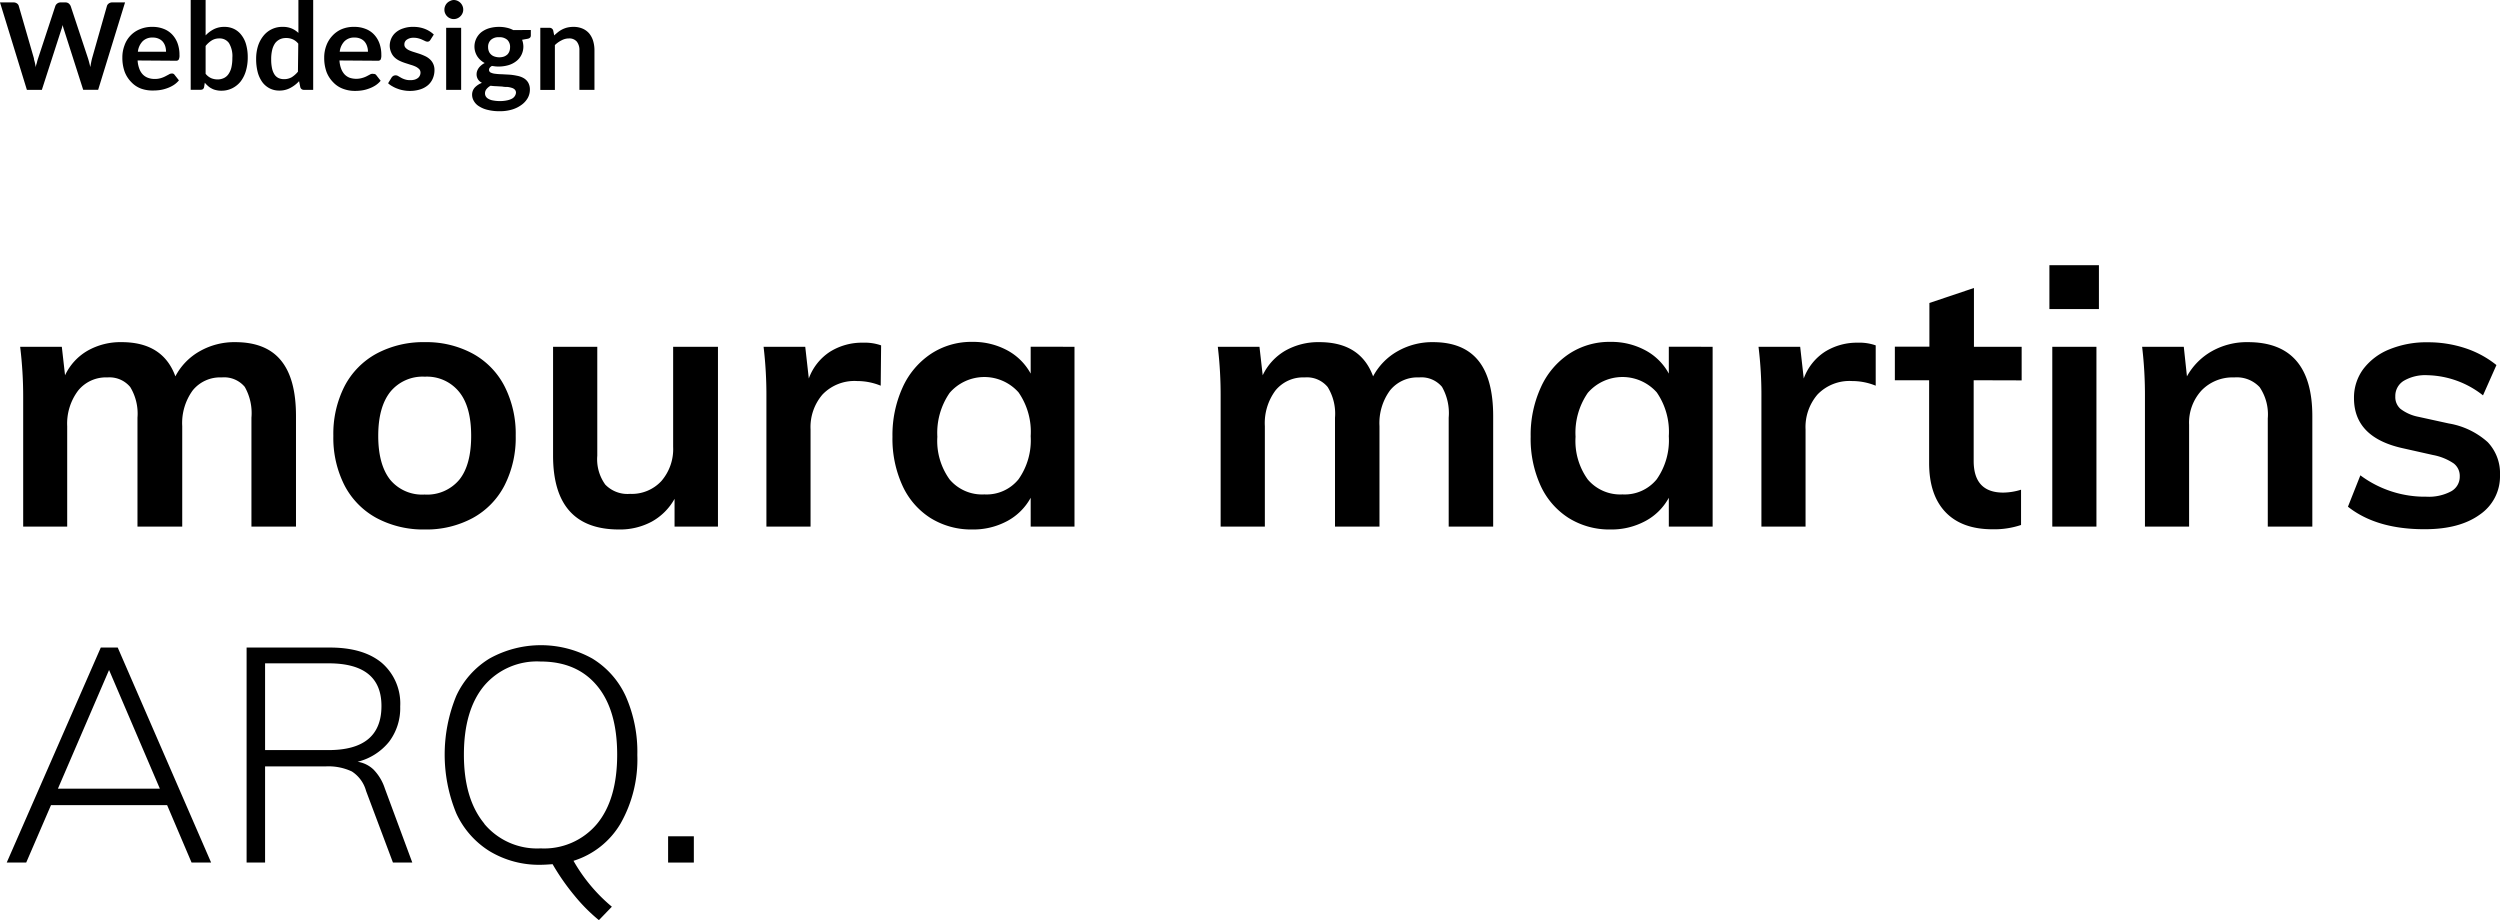 <svg xmlns="http://www.w3.org/2000/svg" width="372.06" height="136.97" viewBox="0 0 372.06 136.97"><defs><style>.cls-1{isolation:isolate;}</style></defs><title>moura_mobile</title><g id="Layer_2" data-name="Layer 2"><g id="Layer_1-2" data-name="Layer 1"><g id="Grupo_167" data-name="Grupo 167"><g id="moura_martins_ARQ." data-name="moura martins ARQ." class="cls-1"><g class="cls-1"><path d="M41.82,53.65q2.24,2.73,2.23,8.29V78.37H37.42V62.16a7.9,7.9,0,0,0-1-4.59A4,4,0,0,0,33,56.17a5.24,5.24,0,0,0-4.32,1.93,8.27,8.27,0,0,0-1.56,5.33V78.37H20.46V62.16a7.61,7.61,0,0,0-1.08-4.56A4,4,0,0,0,16,56.17a5.32,5.32,0,0,0-4.35,1.93A8.16,8.16,0,0,0,10,63.43V78.37H3.45V59.19A61.16,61.16,0,0,0,3,51.61h6.2l.48,4.24a8.29,8.29,0,0,1,3.36-3.66,9.9,9.9,0,0,1,5.06-1.27q6.15,0,8,5.09a9.14,9.14,0,0,1,3.63-3.74A10.41,10.41,0,0,1,35,50.92Q39.6,50.92,41.82,53.65Z"/><path d="M56.05,77.1a11.62,11.62,0,0,1-4.77-4.85,15.59,15.59,0,0,1-1.67-7.39,15.59,15.59,0,0,1,1.67-7.39,11.62,11.62,0,0,1,4.77-4.85,14.74,14.74,0,0,1,7.18-1.7,14.49,14.49,0,0,1,7.11,1.7,11.55,11.55,0,0,1,4.74,4.85,15.59,15.59,0,0,1,1.67,7.39,15.59,15.59,0,0,1-1.67,7.39,11.55,11.55,0,0,1-4.74,4.85,14.49,14.49,0,0,1-7.11,1.7A14.74,14.74,0,0,1,56.05,77.1Zm12.3-5.7q1.77-2.19,1.77-6.54t-1.8-6.55a6.15,6.15,0,0,0-5.09-2.25,6.21,6.21,0,0,0-5.14,2.25q-1.8,2.27-1.8,6.55t1.78,6.54a6.17,6.17,0,0,0,5.11,2.2A6.24,6.24,0,0,0,68.35,71.4Z"/><path d="M106.85,51.61V78.37h-6.46V74.24A8.7,8.7,0,0,1,97,77.63a10,10,0,0,1-4.88,1.17q-9.81,0-9.81-11V51.61h6.58V67.83a6.43,6.43,0,0,0,1.19,4.29,4.6,4.6,0,0,0,3.68,1.38,6,6,0,0,0,4.67-1.91,7.27,7.27,0,0,0,1.75-5.09V51.61Z"/><path d="M131.13,51.4l-.06,6a9.16,9.16,0,0,0-3.49-.69,6.59,6.59,0,0,0-5.17,2,7.43,7.43,0,0,0-1.78,5.2V78.37h-6.57V59.19a61.16,61.16,0,0,0-.42-7.58h6.2l.53,4.72a8,8,0,0,1,3.18-4A9,9,0,0,1,128.48,51,7.29,7.29,0,0,1,131.13,51.4Z"/><path d="M159.91,51.61V78.37h-6.52V74.08a8.6,8.6,0,0,1-3.5,3.47,10.65,10.65,0,0,1-5.19,1.25,11.46,11.46,0,0,1-6.21-1.7,11.22,11.22,0,0,1-4.18-4.82A16.78,16.78,0,0,1,132.82,65a17.13,17.13,0,0,1,1.51-7.34,11.83,11.83,0,0,1,4.22-5,10.89,10.89,0,0,1,6.15-1.78,10.65,10.65,0,0,1,5.19,1.25,8.6,8.6,0,0,1,3.5,3.47v-4Zm-8.33,19.72a10.07,10.07,0,0,0,1.81-6.42,10.27,10.27,0,0,0-1.81-6.52,6.82,6.82,0,0,0-10.25.08A10.45,10.45,0,0,0,139.5,65a9.8,9.8,0,0,0,1.83,6.36,6.32,6.32,0,0,0,5.17,2.22A6.12,6.12,0,0,0,151.58,71.33Z"/><path d="M220,53.65q2.22,2.73,2.22,8.29V78.37h-6.62V62.16a7.89,7.89,0,0,0-1-4.59,4,4,0,0,0-3.41-1.4,5.24,5.24,0,0,0-4.32,1.93,8.22,8.22,0,0,0-1.57,5.33V78.37h-6.62V62.16a7.54,7.54,0,0,0-1.09-4.56,4,4,0,0,0-3.42-1.43,5.32,5.32,0,0,0-4.34,1.93,8.16,8.16,0,0,0-1.59,5.33V78.37h-6.58V59.19a61.16,61.16,0,0,0-.42-7.58h6.2l.48,4.24a8.4,8.4,0,0,1,3.36-3.66,9.94,9.94,0,0,1,5.07-1.27q6.13,0,8,5.09A9.27,9.27,0,0,1,208,52.27a10.41,10.41,0,0,1,5.27-1.35Q217.78,50.92,220,53.65Z"/><path d="M254.88,51.61V78.37h-6.52V74.08a8.54,8.54,0,0,1-3.5,3.47,10.65,10.65,0,0,1-5.19,1.25,11.43,11.43,0,0,1-6.2-1.7,11.24,11.24,0,0,1-4.19-4.82A16.78,16.78,0,0,1,227.8,65a17,17,0,0,1,1.51-7.34,11.74,11.74,0,0,1,4.21-5,10.89,10.89,0,0,1,6.15-1.78,10.65,10.65,0,0,1,5.19,1.25,8.54,8.54,0,0,1,3.5,3.47v-4Zm-8.32,19.72a10.13,10.13,0,0,0,1.8-6.42,10.33,10.33,0,0,0-1.8-6.52,6.83,6.83,0,0,0-10.26.08A10.45,10.45,0,0,0,234.48,65a9.8,9.8,0,0,0,1.82,6.36,6.33,6.33,0,0,0,5.17,2.22A6.14,6.14,0,0,0,246.56,71.33Z"/><path d="M279.15,51.4l0,6a9.21,9.21,0,0,0-3.5-.69,6.59,6.59,0,0,0-5.16,2,7.43,7.43,0,0,0-1.78,5.2V78.37h-6.57V59.19a59.14,59.14,0,0,0-.43-7.58h6.2l.53,4.72a8,8,0,0,1,3.18-4A9,9,0,0,1,276.5,51,7.25,7.25,0,0,1,279.15,51.4Z"/><path d="M293.73,56.59v12c0,3.14,1.46,4.72,4.4,4.72a9.18,9.18,0,0,0,2.65-.43v5.25a12.57,12.57,0,0,1-4.24.64q-4.56,0-7-2.55c-1.62-1.7-2.44-4.13-2.44-7.31V56.59H282v-5h5.14V45.09l6.63-2.23v8.75h7.1v5Z"/><path d="M305,39.47h7.37V46H305Zm.43,38.9V51.61H312V78.37Z"/><path d="M344.13,61.94V78.37H337.5V62.26a7.22,7.22,0,0,0-1.21-4.64,4.65,4.65,0,0,0-3.77-1.45,6.42,6.42,0,0,0-4.87,1.93,7.08,7.08,0,0,0-1.86,5.12V78.37h-6.57V59.19a61.16,61.16,0,0,0-.42-7.58H325l.47,4.4a9.66,9.66,0,0,1,3.74-3.76,10.62,10.62,0,0,1,5.33-1.33Q344.13,50.92,344.13,61.94Z"/><path d="M349.43,75.41l1.85-4.67a16.06,16.06,0,0,0,9.81,3.18,7.06,7.06,0,0,0,3.68-.79,2.47,2.47,0,0,0,1.3-2.23,2.33,2.33,0,0,0-.9-1.93,8.16,8.16,0,0,0-3.07-1.25l-4.45-1q-7.32-1.59-7.32-7.47a7.14,7.14,0,0,1,1.38-4.32A9.12,9.12,0,0,1,355.58,52a14.56,14.56,0,0,1,5.77-1.06,17.61,17.61,0,0,1,5.52.87,14.74,14.74,0,0,1,4.66,2.52l-2,4.51a13.8,13.8,0,0,0-8.27-3,6.32,6.32,0,0,0-3.55.85A2.64,2.64,0,0,0,356.48,59a2.33,2.33,0,0,0,.77,1.85,6.37,6.37,0,0,0,2.62,1.17l4.56,1a11.52,11.52,0,0,1,5.8,2.78,6.73,6.73,0,0,1,1.83,4.9,6.89,6.89,0,0,1-3,5.88q-3,2.17-8.11,2.18Q353.72,78.8,349.43,75.41Z"/></g><g class="cls-1"><path d="M28.51,128.37l-3.64-8.55H7.59L3.9,128.37H1l14-32h2.52l13.9,32Zm-19.89-11H23.79L16.23,99.71Z"/><path d="M61.36,128.37H58.48l-4-10.66a5,5,0,0,0-2.12-2.9,8.19,8.19,0,0,0-3.91-.75h-9v14.31H36.7v-32H49.08q5,0,7.74,2.28a8,8,0,0,1,2.74,6.5,8.28,8.28,0,0,1-1.64,5.22,8.71,8.71,0,0,1-4.7,3,4.37,4.37,0,0,1,2.38,1.17,7.25,7.25,0,0,1,1.67,2.79ZM48.9,111.63q7.88,0,7.87-6.57,0-6.34-7.87-6.34H39.45v12.91Z"/><path d="M91.06,134.94l-1.93,2a25.54,25.54,0,0,1-3.63-3.65,33.63,33.63,0,0,1-3.26-4.68c-.78.06-1.36.09-1.75.09a14.22,14.22,0,0,1-7.59-2,13,13,0,0,1-5-5.67,23,23,0,0,1,0-17.46A12.74,12.74,0,0,1,72.86,98a15.73,15.73,0,0,1,15.28,0,12.77,12.77,0,0,1,5,5.65,20.47,20.47,0,0,1,1.71,8.71,19.33,19.33,0,0,1-2.5,10.21,12.4,12.4,0,0,1-7,5.54A24.88,24.88,0,0,0,91.06,134.94Zm-19-12.35a10.23,10.23,0,0,0,8.4,3.67,10.26,10.26,0,0,0,8.39-3.65q3-3.64,3-10.3t-3-10.26q-3-3.6-8.41-3.6a10.32,10.32,0,0,0-8.4,3.62q-3,3.63-3,10.24T72.09,122.59Z"/><path d="M99.43,124.46h3.83v3.91H99.43Z"/></g></g><g id="Webdesign" class="cls-1"><g class="cls-1"><path d="M18.61.36l-4,13H12.38L9.54,4.48a6.11,6.11,0,0,1-.22-.79c0,.15-.07.29-.1.42s-.08.26-.12.37L6.23,13.37H4L0,.36H2a.86.86,0,0,1,.52.15.67.67,0,0,1,.28.4L5.05,8.69c0,.2.09.4.14.63s.09.46.14.71c0-.26.1-.49.16-.71a5.21,5.21,0,0,1,.18-.63L8.23.91A.82.82,0,0,1,8.51.53.81.81,0,0,1,9,.36h.71a.81.81,0,0,1,.51.15,1.08,1.08,0,0,1,.3.4L13.1,8.69c.12.38.23.81.34,1.29.08-.47.16-.9.26-1.29L15.91.91a.7.7,0,0,1,.28-.39.83.83,0,0,1,.52-.16Z"/><path d="M20.48,9a4.17,4.17,0,0,0,.25,1.22,2.44,2.44,0,0,0,.52.86,2.09,2.09,0,0,0,.77.5,2.8,2.8,0,0,0,1,.17,3,3,0,0,0,.94-.13,3.57,3.57,0,0,0,.68-.28l.51-.27a.82.82,0,0,1,.43-.13.45.45,0,0,1,.41.21l.64.81a3.48,3.48,0,0,1-.82.72,4.74,4.74,0,0,1-1,.47,5.42,5.42,0,0,1-1,.25,7,7,0,0,1-1,.07A5,5,0,0,1,21,13.19a3.82,3.82,0,0,1-1.44-.95,4.45,4.45,0,0,1-1-1.54,6.12,6.12,0,0,1-.35-2.14,5,5,0,0,1,.31-1.78,4,4,0,0,1,2.27-2.42A4.61,4.61,0,0,1,22.7,4a4.43,4.43,0,0,1,1.61.28,3.45,3.45,0,0,1,1.27.81,3.81,3.81,0,0,1,.83,1.31,4.92,4.92,0,0,1,.3,1.78,1.34,1.34,0,0,1-.11.68.44.44,0,0,1-.41.18ZM24.71,7.7a2.76,2.76,0,0,0-.12-.82,2,2,0,0,0-.36-.67,1.68,1.68,0,0,0-.62-.45,2,2,0,0,0-.87-.17,2,2,0,0,0-1.51.55,2.64,2.64,0,0,0-.71,1.56Z"/><path d="M30.6,5.27a4.43,4.43,0,0,1,1.24-.93A3.37,3.37,0,0,1,33.39,4a3.21,3.21,0,0,1,1.44.31,3,3,0,0,1,1.1.91,4,4,0,0,1,.7,1.42,6.86,6.86,0,0,1,.24,1.88,7,7,0,0,1-.28,2.05,4.73,4.73,0,0,1-.79,1.57,3.7,3.7,0,0,1-1.25,1,3.57,3.57,0,0,1-1.62.36,3.1,3.1,0,0,1-.78-.09,2.29,2.29,0,0,1-.65-.24,2.25,2.25,0,0,1-.54-.37,3.72,3.72,0,0,1-.48-.49l-.1.62a.53.53,0,0,1-.18.34.64.64,0,0,1-.36.09H28.38V0H30.6Zm0,5.71a2.22,2.22,0,0,0,.82.65,2.5,2.5,0,0,0,.94.19,2.15,2.15,0,0,0,.93-.19,1.71,1.71,0,0,0,.69-.57,2.89,2.89,0,0,0,.45-1,6.19,6.19,0,0,0,.15-1.46,3.74,3.74,0,0,0-.51-2.2,1.68,1.68,0,0,0-1.44-.68,2.06,2.06,0,0,0-1.12.3,3.62,3.62,0,0,0-.91.82Z"/><path d="M46.61,0V13.37H45.25a.53.53,0,0,1-.56-.4l-.18-.89a4.73,4.73,0,0,1-1.29,1,3.37,3.37,0,0,1-1.68.4,3.06,3.06,0,0,1-1.39-.32,3.15,3.15,0,0,1-1.09-.91,4.52,4.52,0,0,1-.7-1.48,7.72,7.72,0,0,1-.24-2,6.42,6.42,0,0,1,.27-1.9,4.66,4.66,0,0,1,.81-1.53A3.55,3.55,0,0,1,42.08,4a3.33,3.33,0,0,1,1.33.24,3.38,3.38,0,0,1,1,.66V0ZM44.39,6.5a2.17,2.17,0,0,0-.83-.65,2.3,2.3,0,0,0-1-.19,2.06,2.06,0,0,0-.91.19,2,2,0,0,0-.7.57,3,3,0,0,0-.44,1,5.75,5.75,0,0,0-.15,1.39,6.1,6.1,0,0,0,.13,1.38,2.74,2.74,0,0,0,.37.91,1.48,1.48,0,0,0,.6.52,1.94,1.94,0,0,0,.78.16,2.29,2.29,0,0,0,1.18-.29,3.85,3.85,0,0,0,.92-.82Z"/><path d="M50.52,9a4.17,4.17,0,0,0,.25,1.22,2.6,2.6,0,0,0,.52.86,2.09,2.09,0,0,0,.77.5,3.16,3.16,0,0,0,1.92,0,3.31,3.31,0,0,0,.68-.28l.51-.27A.82.82,0,0,1,55.6,11a.46.46,0,0,1,.42.21l.63.81a3.48,3.48,0,0,1-.82.72,4.74,4.74,0,0,1-1,.47,5.07,5.07,0,0,1-1,.25,6.92,6.92,0,0,1-1,.07,5,5,0,0,1-1.79-.32,3.82,3.82,0,0,1-1.44-.95,4.45,4.45,0,0,1-1-1.54,6.12,6.12,0,0,1-.35-2.14,5,5,0,0,1,.31-1.78,4.28,4.28,0,0,1,.88-1.45,4.09,4.09,0,0,1,1.39-1A4.61,4.61,0,0,1,52.74,4a4.43,4.43,0,0,1,1.61.28,3.37,3.37,0,0,1,1.27.81,3.81,3.81,0,0,1,.83,1.31,4.92,4.92,0,0,1,.3,1.78,1.5,1.5,0,0,1-.1.68.46.46,0,0,1-.42.18ZM54.76,7.7a2.47,2.47,0,0,0-.13-.82,2,2,0,0,0-.36-.67,1.68,1.68,0,0,0-.62-.45,2,2,0,0,0-.86-.17,2,2,0,0,0-1.52.55,2.64,2.64,0,0,0-.71,1.56Z"/><path d="M64.05,5.94a.53.53,0,0,1-.19.2.46.46,0,0,1-.25.06.75.75,0,0,1-.34-.09l-.43-.2a3.3,3.3,0,0,0-.56-.2,2.6,2.6,0,0,0-.73-.09,1.66,1.66,0,0,0-1,.28.84.84,0,0,0-.37.72.68.68,0,0,0,.19.5,1.66,1.66,0,0,0,.51.36,5.59,5.59,0,0,0,.73.27L62.4,8a8.26,8.26,0,0,1,.82.33,2.77,2.77,0,0,1,.73.47,2.06,2.06,0,0,1,.51.68,2.12,2.12,0,0,1,.2.95,3.14,3.14,0,0,1-.24,1.23,2.71,2.71,0,0,1-.71,1,3.32,3.32,0,0,1-1.16.64,5,5,0,0,1-1.58.23,4.91,4.91,0,0,1-.94-.09,4.31,4.31,0,0,1-.87-.24,4.2,4.2,0,0,1-.77-.36,3,3,0,0,1-.63-.45l.51-.84a.91.91,0,0,1,.24-.24.72.72,0,0,1,.73,0l.43.25a3,3,0,0,0,.57.25,2.47,2.47,0,0,0,.83.12,2.24,2.24,0,0,0,.68-.09,1.6,1.6,0,0,0,.47-.25,1,1,0,0,0,.27-.36,1,1,0,0,0,.09-.42.76.76,0,0,0-.2-.53,2.08,2.08,0,0,0-.51-.36,5.1,5.1,0,0,0-.73-.27l-.84-.27a6.52,6.52,0,0,1-.83-.33,2.92,2.92,0,0,1-.73-.49,2.13,2.13,0,0,1-.51-.73A2.55,2.55,0,0,1,58,6.81a2.69,2.69,0,0,1,.23-1.08,2.5,2.5,0,0,1,.66-.89A3.1,3.1,0,0,1,60,4.23,4.3,4.3,0,0,1,61.51,4a4.61,4.61,0,0,1,1.74.31,4,4,0,0,1,1.31.83Z"/><path d="M68.94,1.45a1.25,1.25,0,0,1-.12.54,1.35,1.35,0,0,1-.31.44,1.37,1.37,0,0,1-.45.3,1.33,1.33,0,0,1-.56.11A1.24,1.24,0,0,1,67,2.73a1.27,1.27,0,0,1-.45-.3,1.32,1.32,0,0,1-.3-.44,1.24,1.24,0,0,1-.11-.54,1.33,1.33,0,0,1,.11-.56,1.37,1.37,0,0,1,.3-.45A1.42,1.42,0,0,1,67,.14,1.24,1.24,0,0,1,67.5,0a1.33,1.33,0,0,1,.56.11,1.54,1.54,0,0,1,.45.3,1.39,1.39,0,0,1,.31.45A1.34,1.34,0,0,1,68.94,1.45Zm-.31,2.69v9.23H66.4V4.14Z"/><path d="M79,4.46v.82c0,.27-.16.43-.48.49l-.82.15a3,3,0,0,1,.19,1,2.78,2.78,0,0,1-.28,1.23,2.68,2.68,0,0,1-.76.94,3.49,3.49,0,0,1-1.15.6,5.34,5.34,0,0,1-2,.19l-.49-.07c-.29.17-.43.36-.43.58a.43.43,0,0,0,.25.41,2,2,0,0,0,.68.18,9,9,0,0,0,1,.07l1.1.06a8,8,0,0,1,1.11.16,3.13,3.13,0,0,1,1,.35,1.87,1.87,0,0,1,.68.66,2.06,2.06,0,0,1,.26,1.08,2.56,2.56,0,0,1-.3,1.19,3.2,3.2,0,0,1-.87,1,4.57,4.57,0,0,1-1.41.73,6.12,6.12,0,0,1-1.89.27,7,7,0,0,1-1.82-.2,4,4,0,0,1-1.29-.54,2.17,2.17,0,0,1-.76-.78,1.81,1.81,0,0,1-.26-.92,1.57,1.57,0,0,1,.4-1.08,2.81,2.81,0,0,1,1.07-.7,1.49,1.49,0,0,1-.58-.5,1.4,1.4,0,0,1-.22-.83,1.35,1.35,0,0,1,.08-.43,1.75,1.75,0,0,1,.22-.43,2.08,2.08,0,0,1,.38-.41,2.32,2.32,0,0,1,.53-.35,2.93,2.93,0,0,1-1.11-1A2.74,2.74,0,0,1,70.61,7a2.77,2.77,0,0,1,1-2.19,3.65,3.65,0,0,1,1.16-.6A5.28,5.28,0,0,1,74.28,4a5,5,0,0,1,1.11.12,3.67,3.67,0,0,1,1,.36Zm-2.21,9.33a.64.64,0,0,0-.16-.44,1,1,0,0,0-.45-.27,3.34,3.34,0,0,0-.65-.14c-.25,0-.51,0-.79-.06l-.86-.05a8.06,8.06,0,0,1-.87-.07,2,2,0,0,0-.6.49,1,1,0,0,0-.23.65.89.89,0,0,0,.12.45,1,1,0,0,0,.39.36,1.92,1.92,0,0,0,.69.24,5,5,0,0,0,1,.09,4.75,4.75,0,0,0,1.07-.1,2.63,2.63,0,0,0,.75-.26,1.14,1.14,0,0,0,.42-.39A1,1,0,0,0,76.79,13.79ZM74.28,8.53A2.27,2.27,0,0,0,75,8.42a1.62,1.62,0,0,0,.51-.31,1.31,1.31,0,0,0,.3-.48,1.7,1.7,0,0,0,.1-.61,1.43,1.43,0,0,0-.4-1.08,1.7,1.7,0,0,0-1.23-.4,1.67,1.67,0,0,0-1.23.4A1.4,1.4,0,0,0,72.64,7a1.64,1.64,0,0,0,.1.6,1.21,1.21,0,0,0,.31.48,1.31,1.31,0,0,0,.51.32A2.27,2.27,0,0,0,74.28,8.53Z"/><path d="M82.48,5.27c.19-.18.39-.35.59-.51a3.8,3.8,0,0,1,.66-.41,3.6,3.6,0,0,1,.74-.26A4,4,0,0,1,85.34,4a3.34,3.34,0,0,1,1.34.25,2.72,2.72,0,0,1,1,.72,3.27,3.27,0,0,1,.59,1.11,4.87,4.87,0,0,1,.2,1.42v5.87H86.23V7.5a2,2,0,0,0-.39-1.31,1.45,1.45,0,0,0-1.18-.47A2.28,2.28,0,0,0,83.58,6a3.86,3.86,0,0,0-1,.71v6.67H80.41V4.14h1.35a.55.55,0,0,1,.57.4Z"/></g></g></g></g></g></svg>
